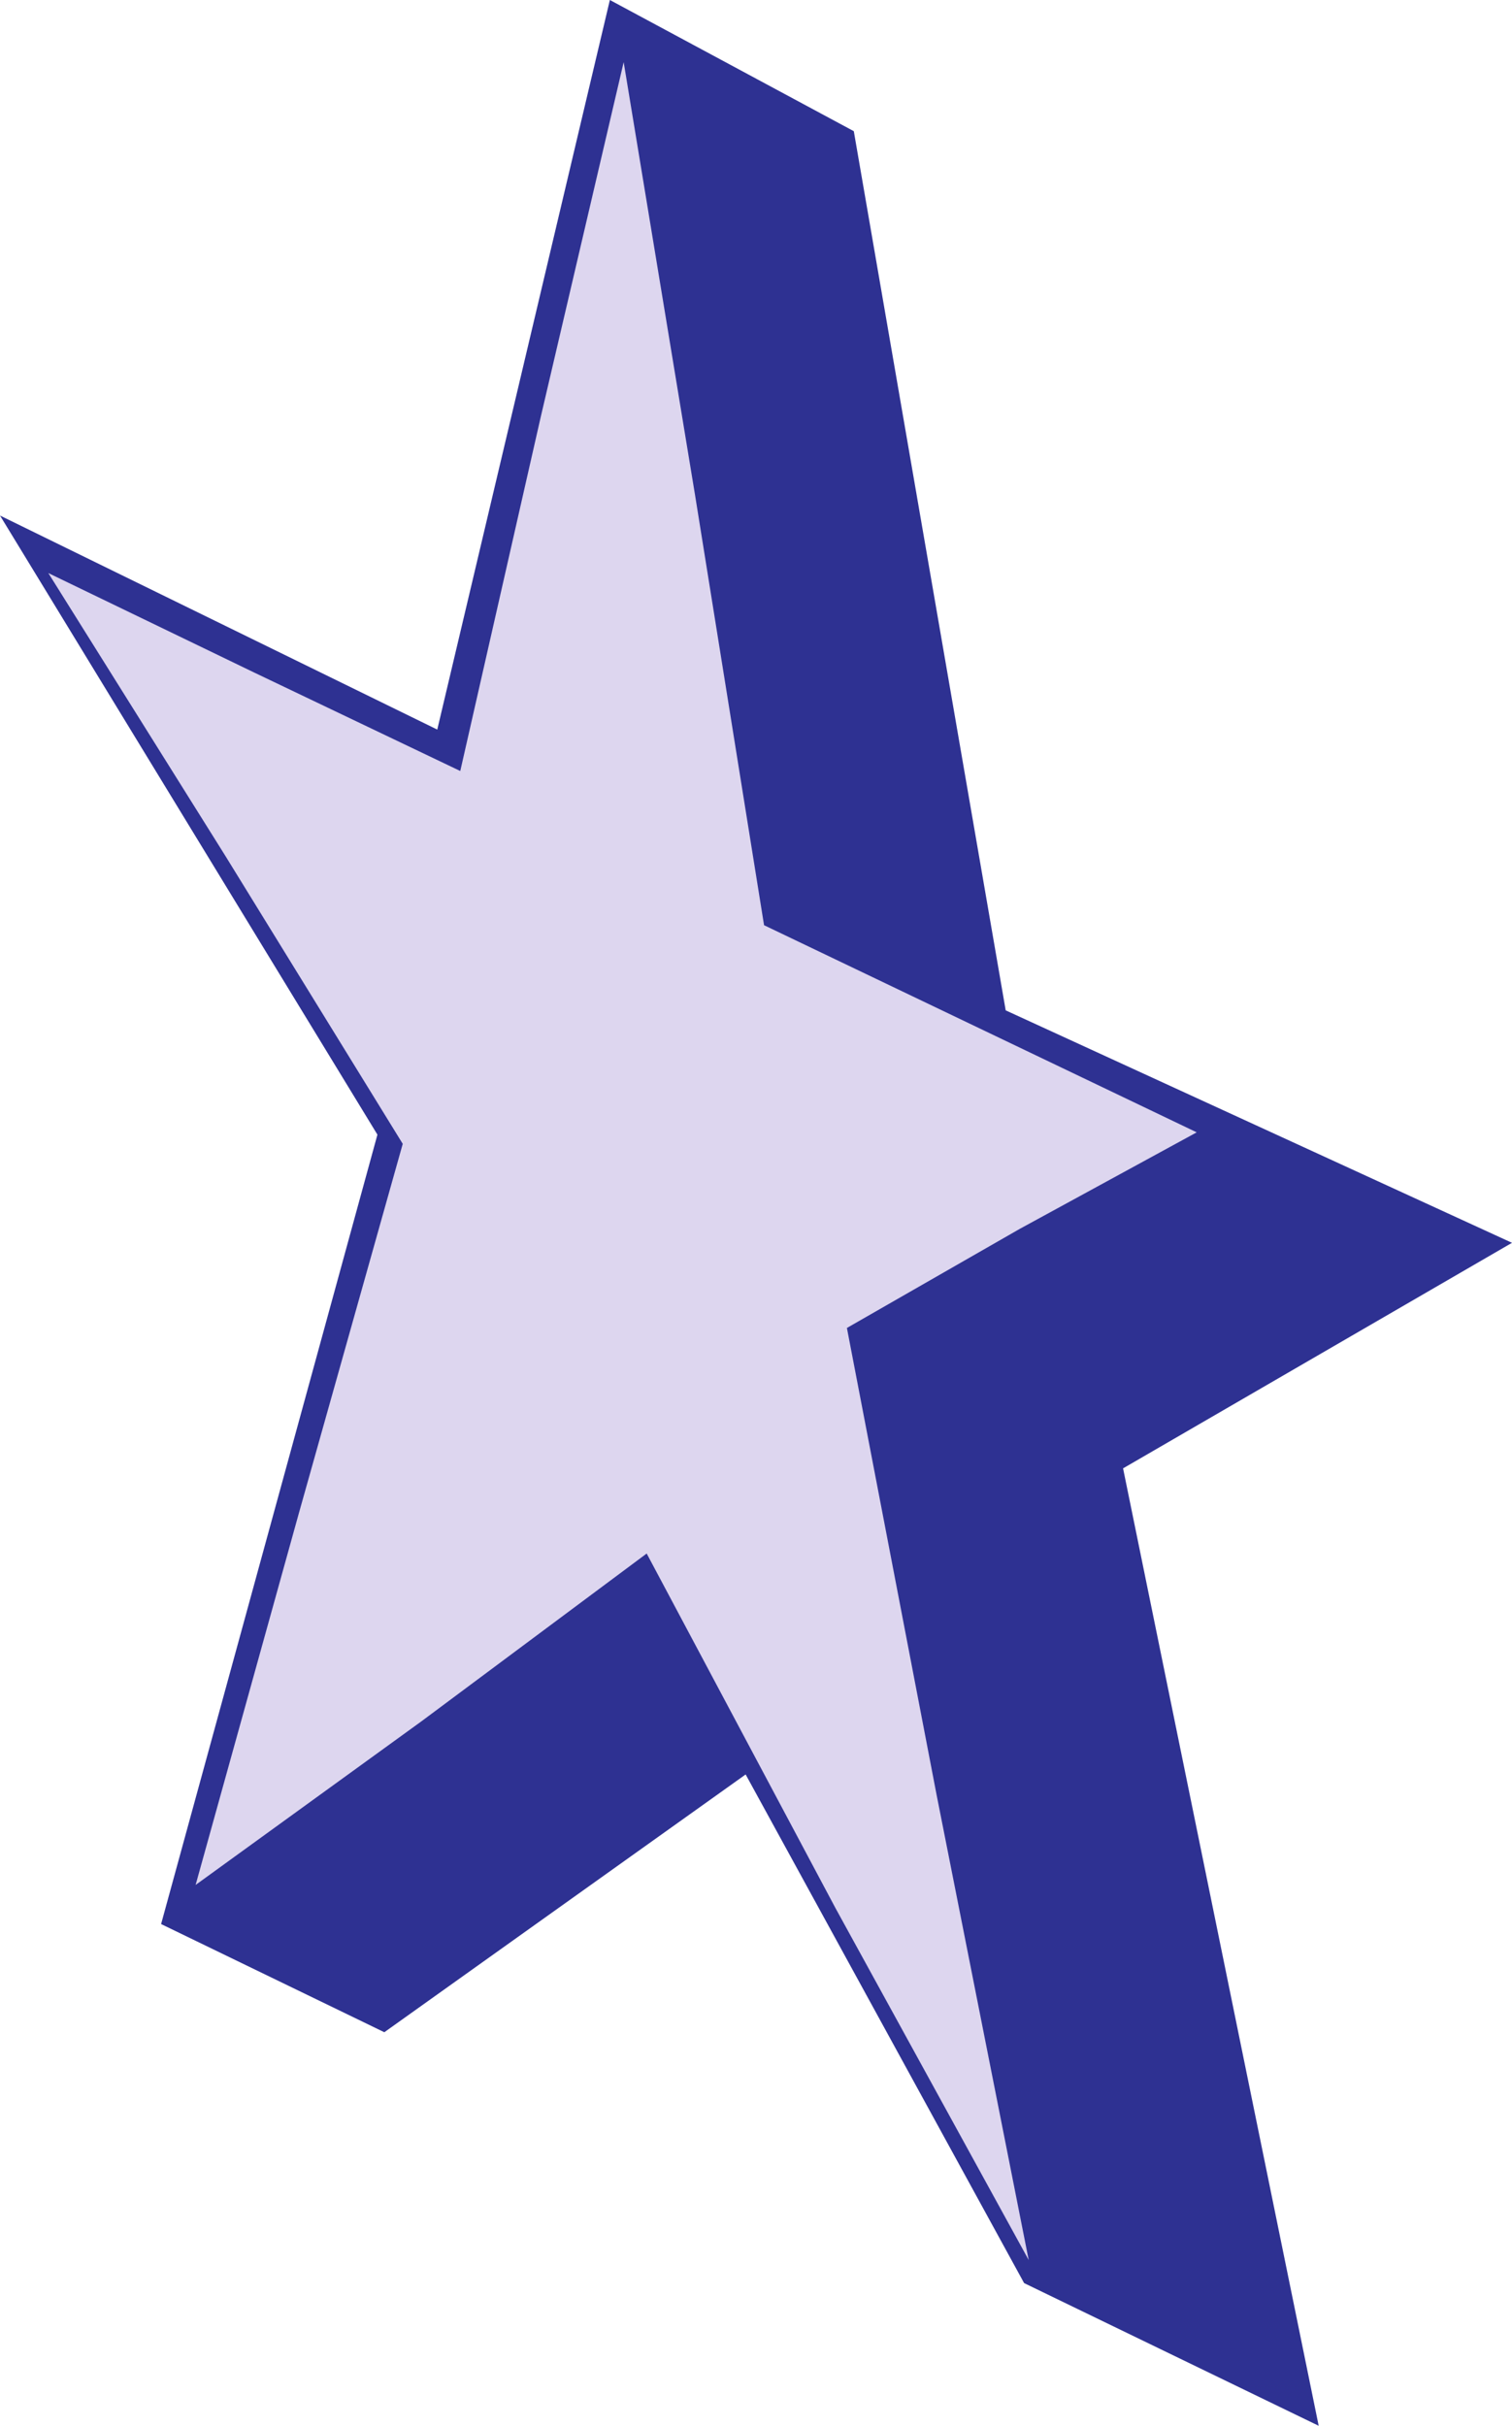 <svg xmlns="http://www.w3.org/2000/svg" width="492.75" height="790.5"><path fill="#2e3192" fill-rule="evenodd" d="m278.25 42.75 49.5 286.5 165 75.75L366 478.5l63.75 312-96-46.5L243 578.25l-117.75 84L52.5 627 123 369.75 0 168l142.5 69.75L198.75 0l79.5 42.75"/><path fill="#ddd6ef" fill-rule="evenodd" d="m249 301.5-22.5-140.25-23.25-141-27 115.5L150 251.25 82.5 219l-66.75-32.25L73.5 279l57.75 93.75-33.75 120-33.75 121.5 73.5-53.25 73.5-54.75 61.5 115.5 63 114.75-30-151.5L276 432.75l56.25-32.25L390 369l-141-67.5"/></svg>
